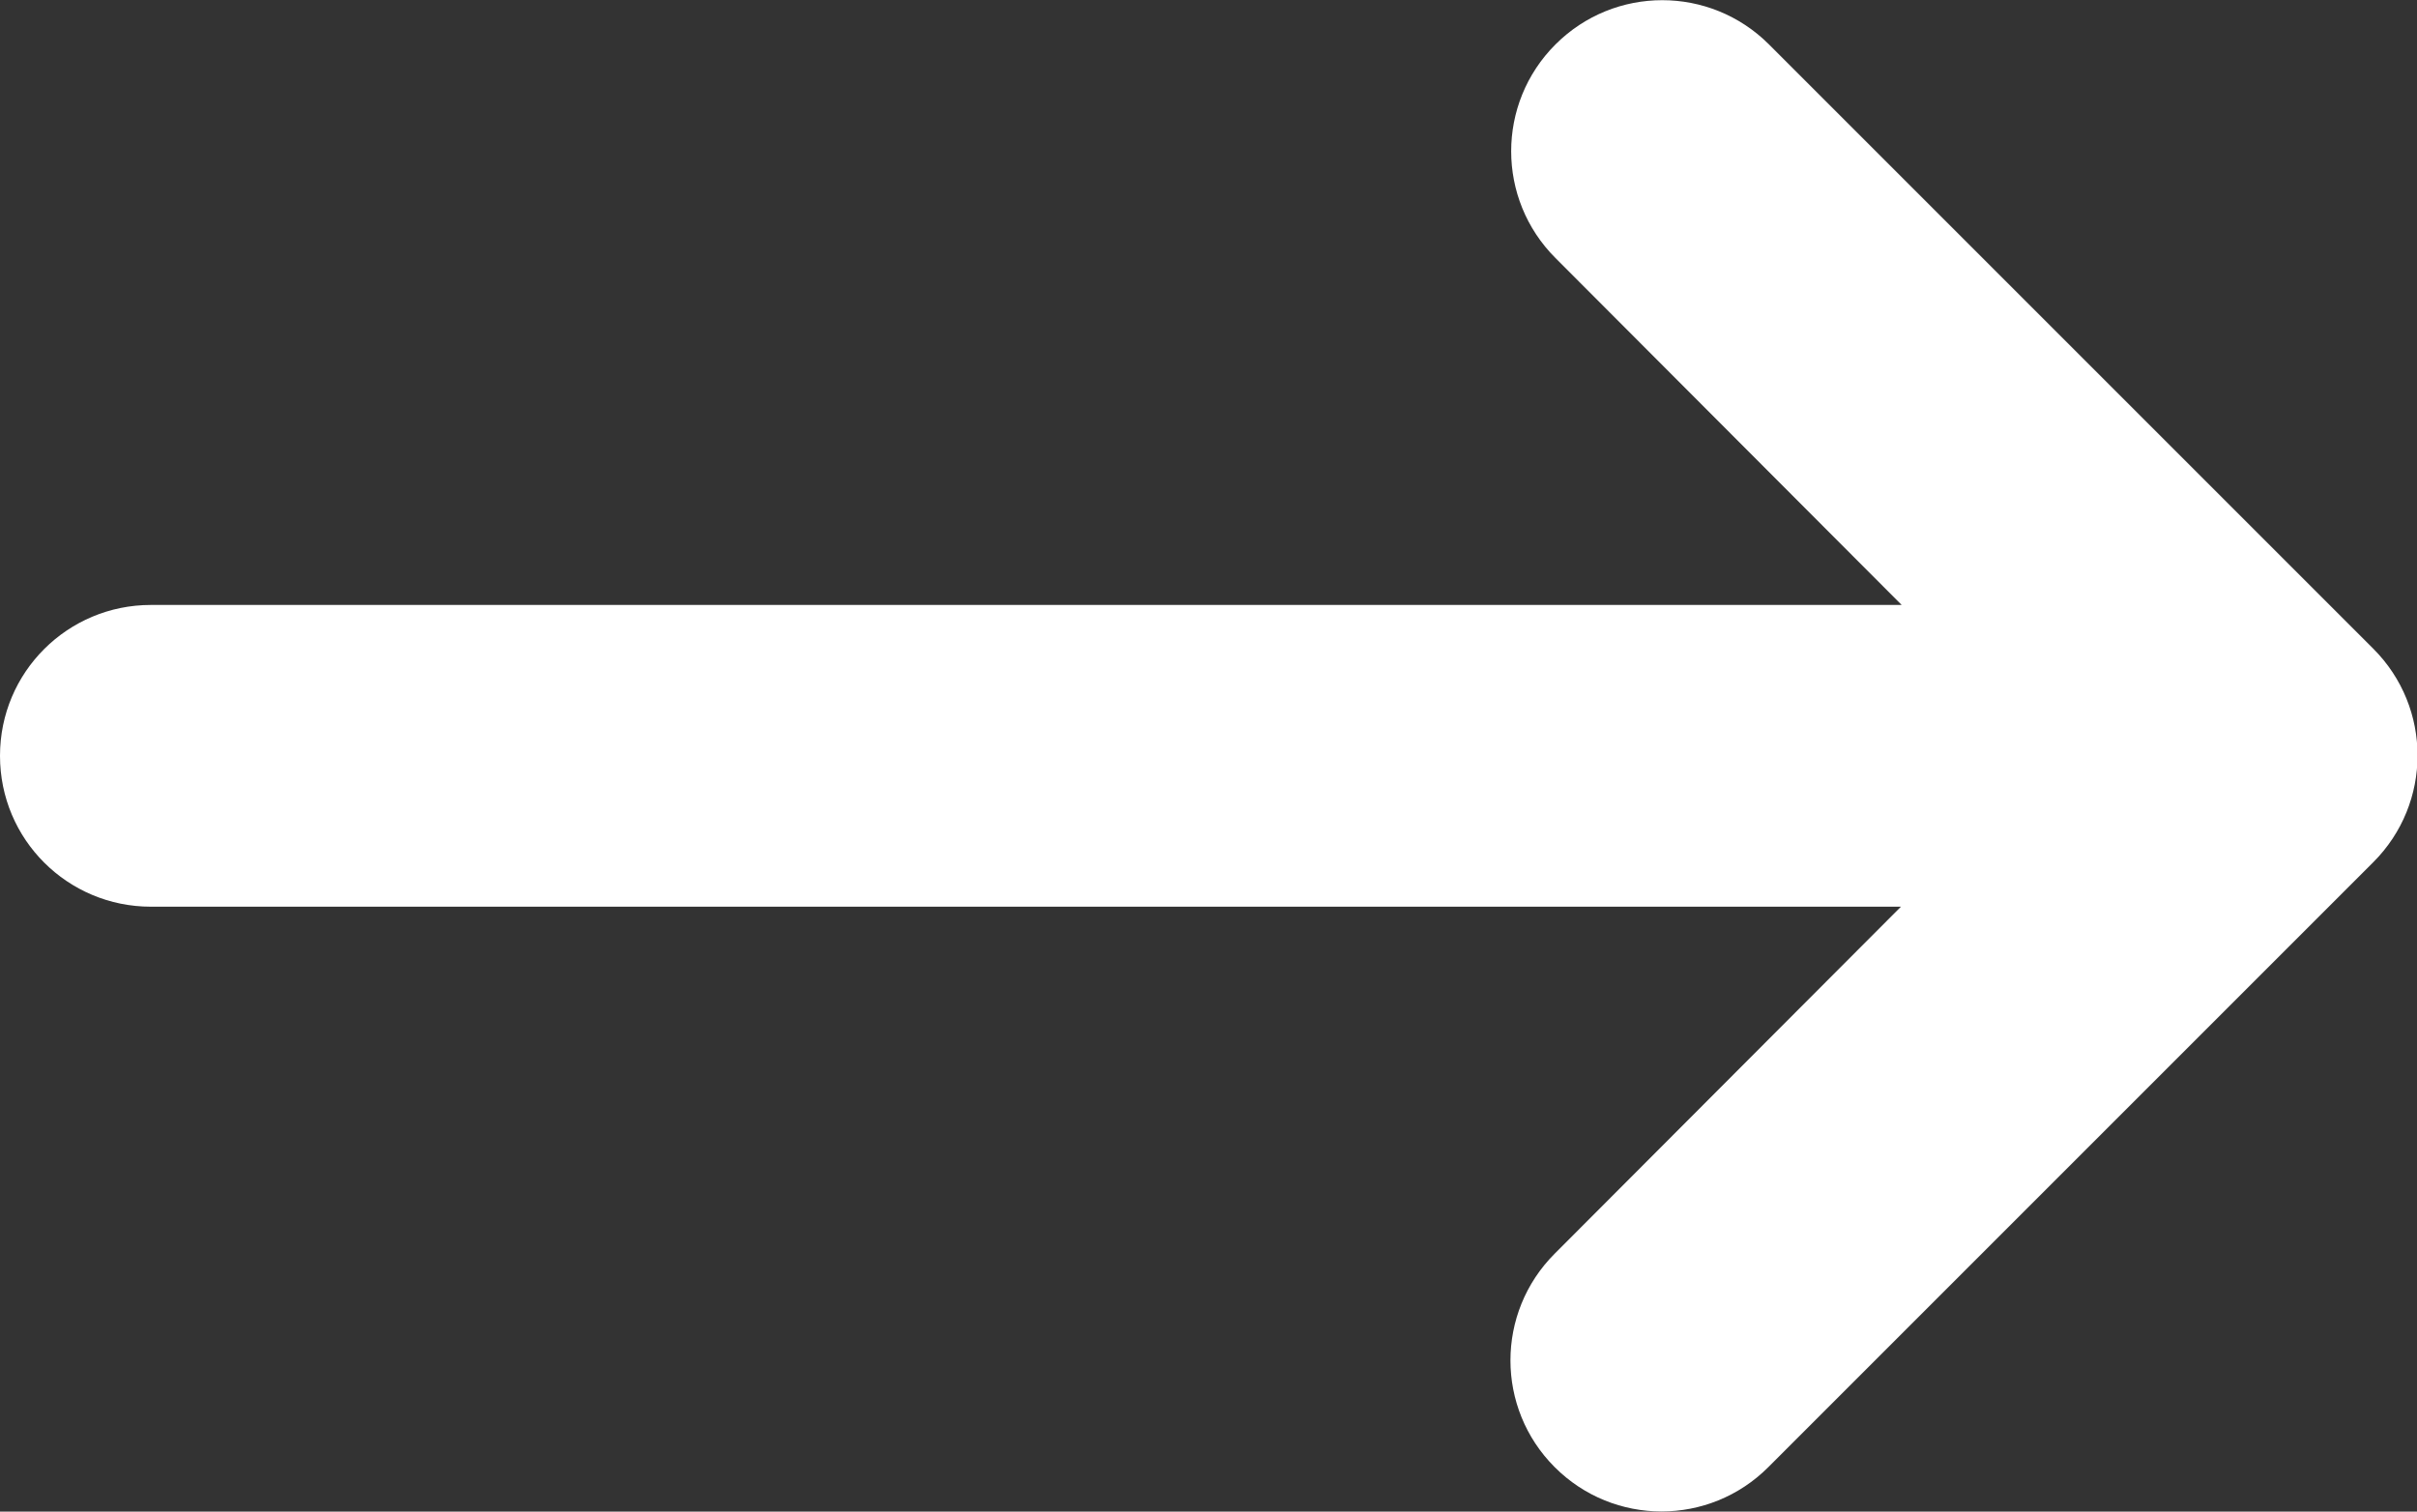 <?xml version="1.0" encoding="utf-8"?>
<!-- Generator: Adobe Illustrator 23.0.1, SVG Export Plug-In . SVG Version: 6.00 Build 0)  -->
<svg version="1.1" id="Capa_1" xmlns="http://www.w3.org/2000/svg" xmlns:xlink="http://www.w3.org/1999/xlink" x="0px" y="0px"
	 viewBox="0 0 331.6 207.4" style="enable-background:new 0 0 331.6 207.4;" xml:space="preserve">
<rect x="0" y="0" width="331.6" height="207.4" fill="#333333" stroke="none"/>
<style type="text/css">
	.st0{fill:#FFFFFF;}
</style>
<path class="st0" d="M325.6,118.3c8.1-8.1,8.1-21.2,0-29.3L242.7,6.1c-8.1-8.1-21.2-8.1-29.3,0s-8.1,21.2,0,29.3L260.9,83H20.7
	C9.3,83,0,92.2,0,103.7s9.3,20.7,20.7,20.7h240.1L213.3,172c-8.1,8.1-8.1,21.2,0,29.3s21.2,8.1,29.3,0L325.6,118.3L325.6,118.3z"/>
</svg>
